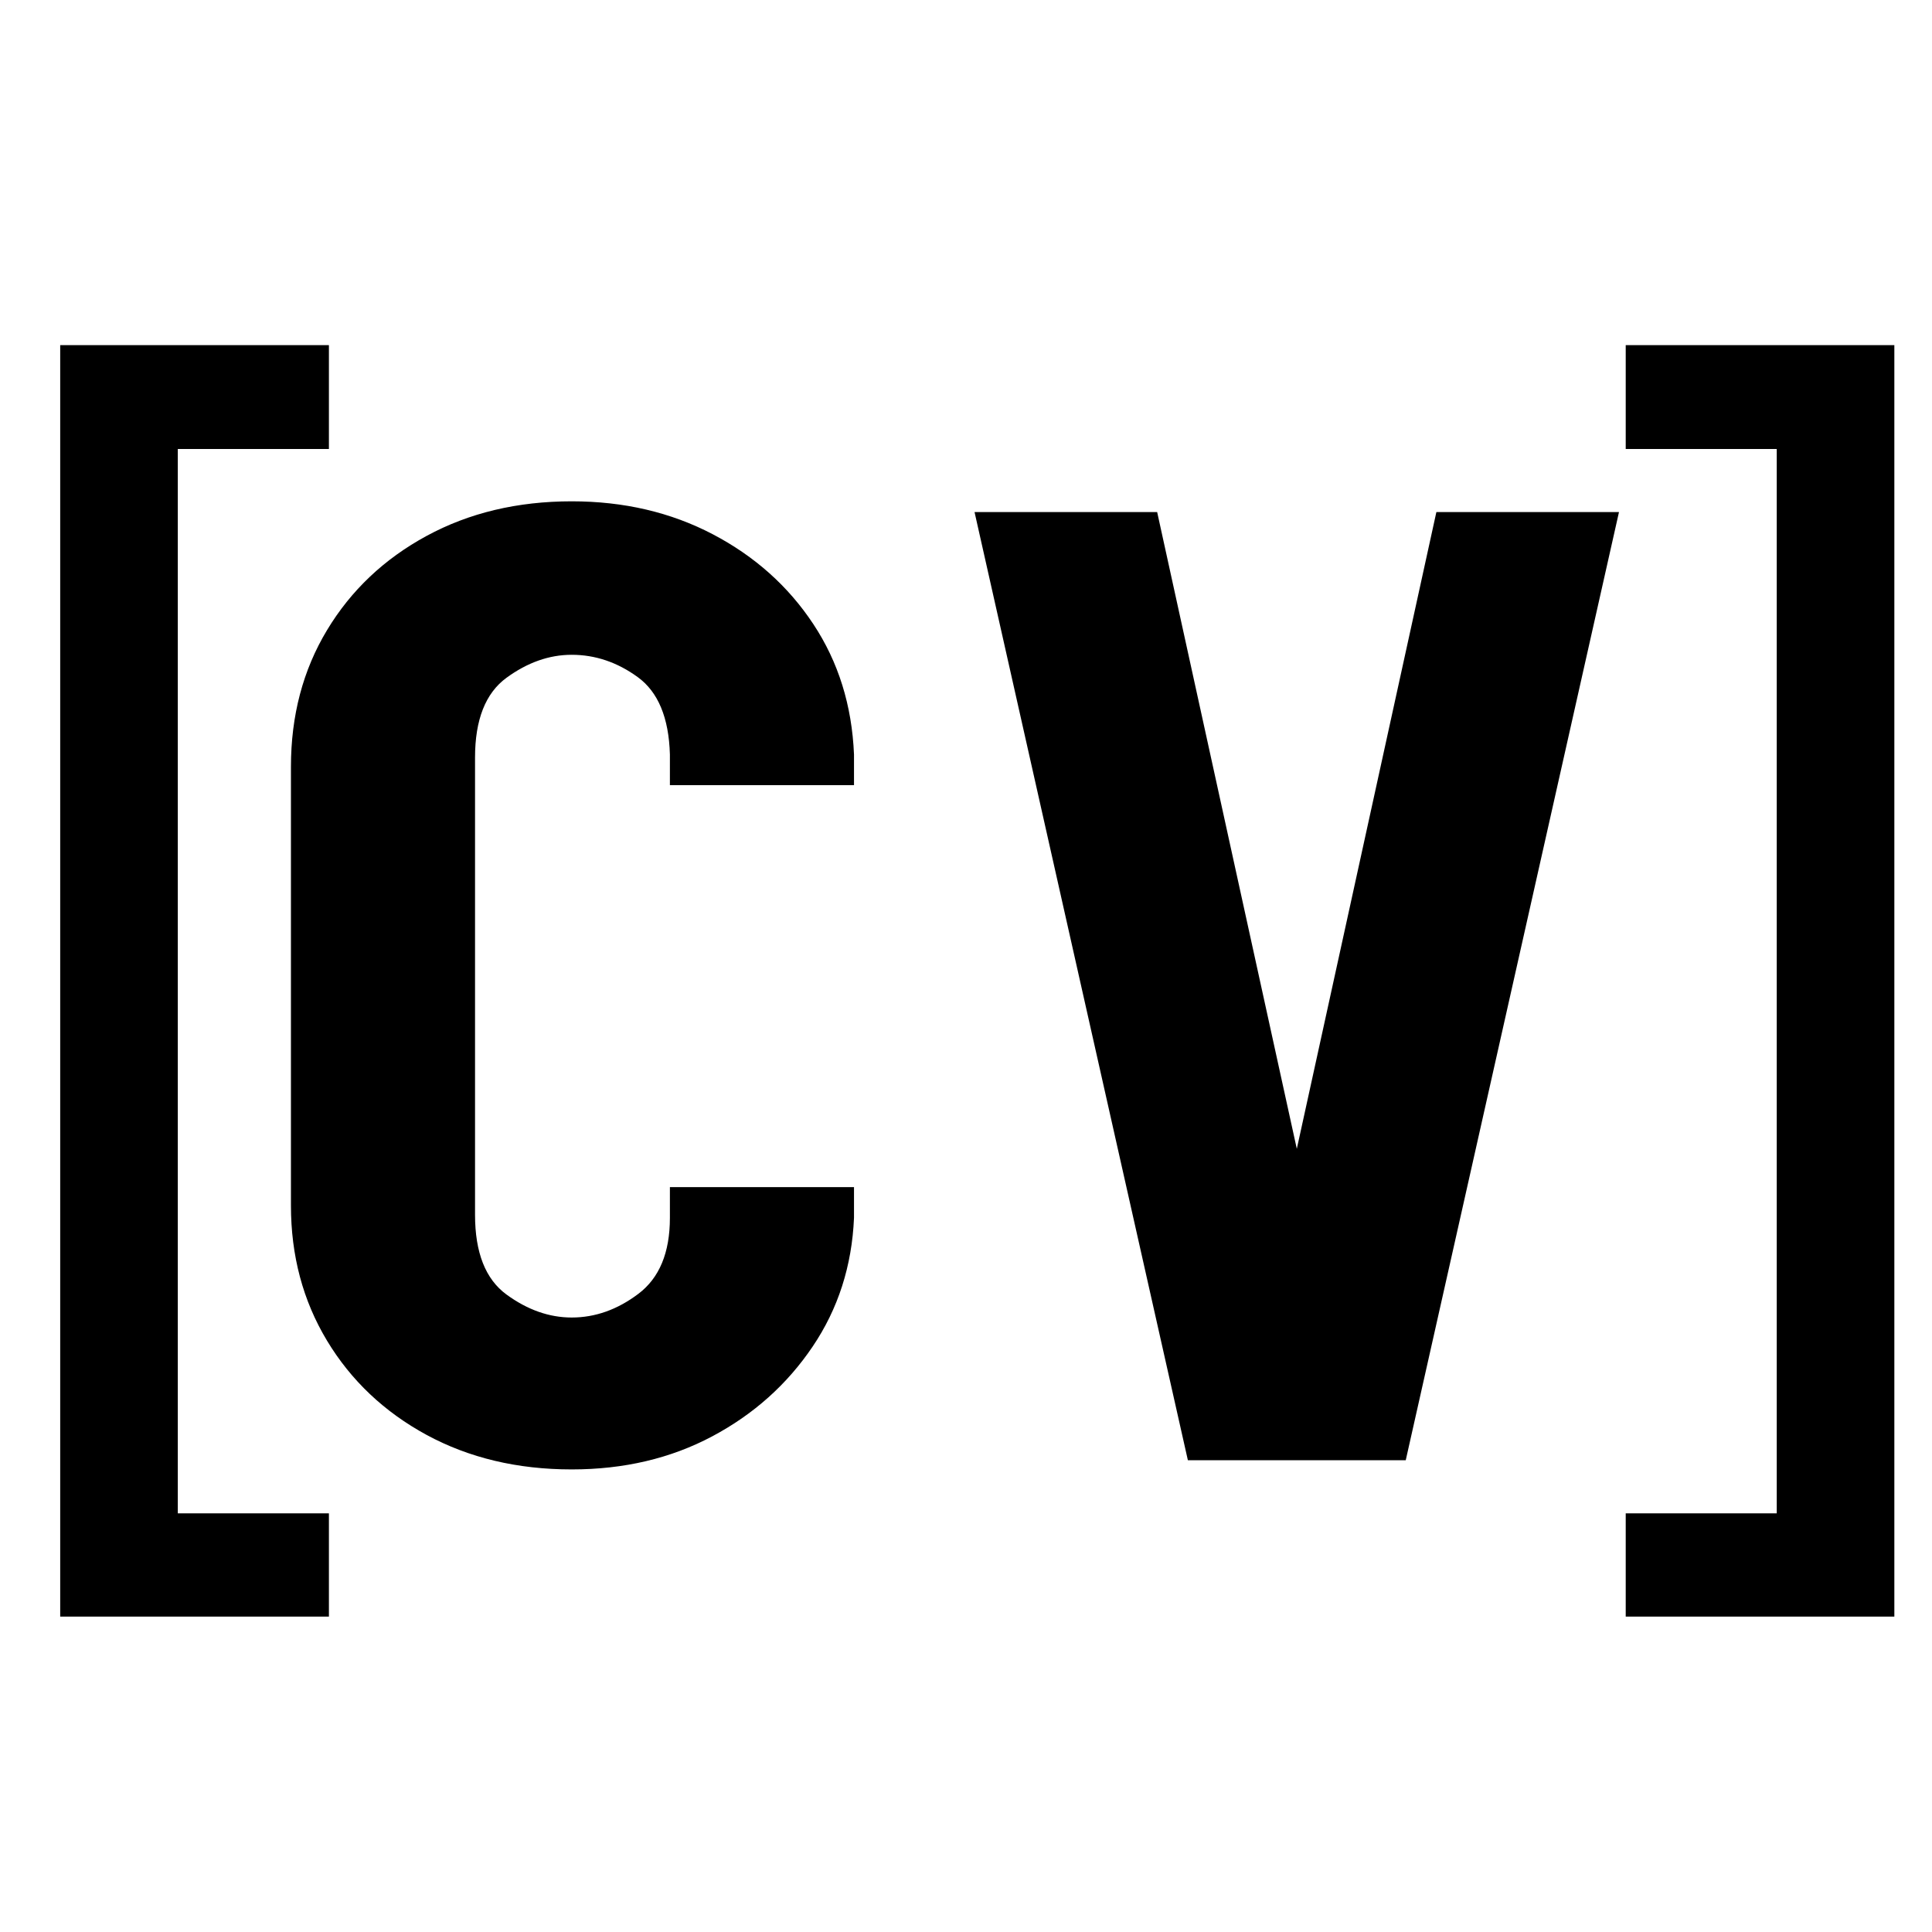 <svg xmlns="http://www.w3.org/2000/svg" width="512" height="512" viewBox="15 58 345 242" preserveAspectRatio="xMidYMid meet">
  <g fill="#000000">
    <g transform="translate(0, 260.756)">
      <g>
        <path d="M 25.75 34.422 L 25.75 -192.625 L 73.734 -192.625 L 73.734 -174.078 L 46.75 -174.078 L 46.75 15.984 L 73.734 15.984 L 73.734 34.422 Z M 25.75 34.422 "/>
      </g>
    </g>
  </g>
  <g fill="#000000">
    <g transform="translate(291.51, 260.756)">
      <g>
        <path d="M 13.797 34.422 L 13.797 15.984 L 40.766 15.984 L 40.766 -174.078 L 13.797 -174.078 L 13.797 -192.625 L 61.766 -192.625 L 61.766 34.422 Z M 13.797 34.422 "/>
      </g>
    </g>
  </g>
  <g transform="matrix(1, 0, 0, 1, 55, 70)">
    <g>
      <g fill="#000000">
        <g transform="translate(1.266, 197.255)">
          <g>
            <path d="M 60.828 1.641 C 51.141 1.641 42.504 -0.41 34.922 -4.516 C 27.348 -8.629 21.414 -14.242 17.125 -21.359 C 12.832 -28.484 10.688 -36.523 10.688 -45.484 L 10.688 -123.828 C 10.688 -132.961 12.832 -141.094 17.125 -148.219 C 21.414 -155.344 27.348 -160.957 34.922 -165.062 C 42.504 -169.176 51.141 -171.234 60.828 -171.234 C 70.141 -171.234 78.539 -169.27 86.031 -165.344 C 93.52 -161.414 99.5 -156.07 103.969 -149.312 C 108.445 -142.551 110.867 -134.789 111.234 -126.031 L 111.234 -120.547 L 78.359 -120.547 L 78.359 -126.031 C 78.172 -132.602 76.25 -137.211 72.594 -139.859 C 68.945 -142.504 65.023 -143.828 60.828 -143.828 C 56.805 -143.828 52.922 -142.457 49.172 -139.719 C 45.43 -136.977 43.562 -132.234 43.562 -125.484 L 43.562 -43.828 C 43.562 -37.078 45.43 -32.332 49.172 -29.594 C 52.922 -26.852 56.805 -25.484 60.828 -25.484 C 65.023 -25.484 68.992 -26.895 72.734 -29.719 C 76.484 -32.551 78.359 -37.07 78.359 -43.281 L 78.359 -48.766 L 111.234 -48.766 L 111.234 -43.281 C 110.867 -34.695 108.398 -27.023 103.828 -20.266 C 99.266 -13.516 93.285 -8.176 85.891 -4.25 C 78.492 -0.32 70.141 1.641 60.828 1.641 Z M 60.828 1.641 "/>
          </g>
        </g>
      </g>
    </g>
  </g>
  <g transform="matrix(1, 0, 0, 1, 185, 70)">
    <g>
      <g fill="#000000">
        <g transform="translate(0.198, 197.255)">
          <g>
            <path d="M 41.922 0 L 3.828 -169.312 L 36.438 -169.312 L 61.375 -55.609 L 86.297 -169.312 L 118.906 -169.312 L 80.828 0 Z M 41.922 0 "/>
          </g>
        </g>
      </g>
    </g>
  </g>
</svg>
